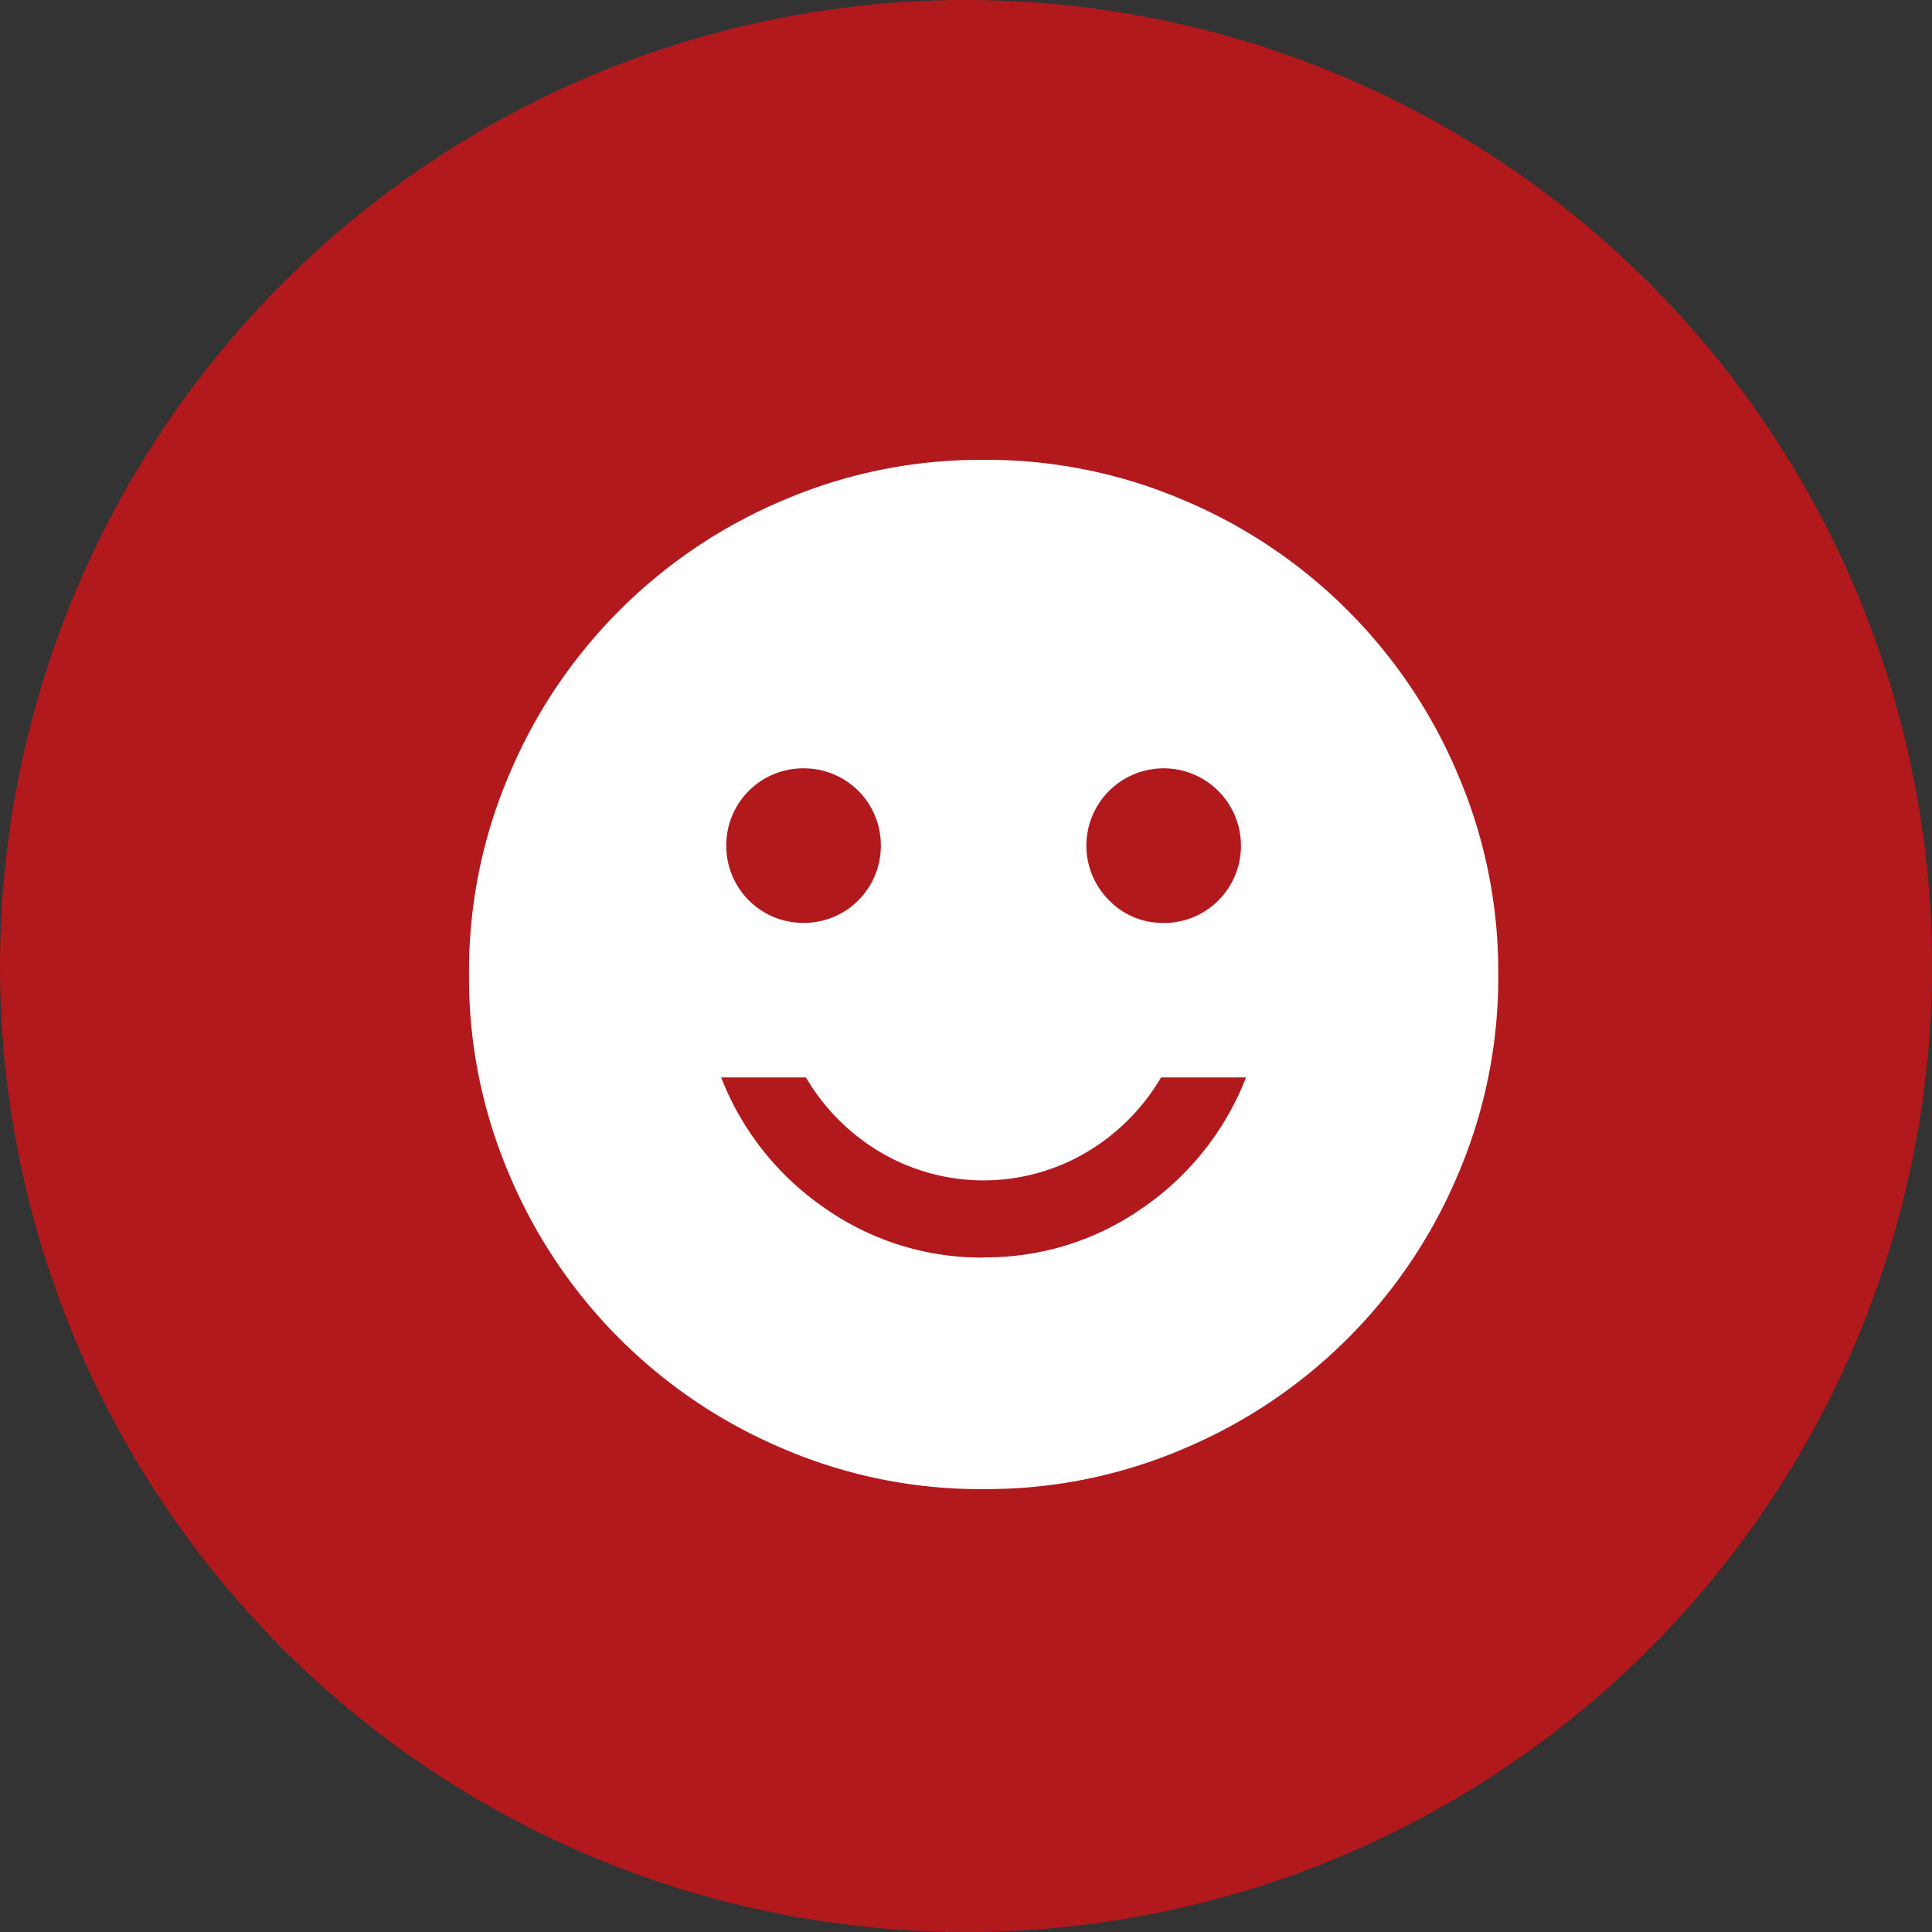 <svg xmlns="http://www.w3.org/2000/svg" xmlns:xlink="http://www.w3.org/1999/xlink" width="55" height="55" viewBox="0 0 55 55"><rect x="0" y="0" width="55" height="55" fill="#333333" stroke="none"/><defs><clipPath id="a"><rect width="30" height="30" transform="translate(-0.352 -0.352)" fill="none"/></clipPath></defs><circle cx="27.5" cy="27.5" r="27.5" fill="#b1191c"/><g transform="translate(13.352 13.091)"><g clip-path="url(#a)"><path d="M19.775,13.184a2.191,2.191,0,0,0,2.2-2.2,2.2,2.2,0,1,0-3.753,1.556,2.114,2.114,0,0,0,1.556.642m-10.254,0a2.191,2.191,0,0,0,2.2-2.2,2.188,2.188,0,0,0-2.2-2.2,2.188,2.188,0,0,0-2.2,2.2,2.191,2.191,0,0,0,2.2,2.2m5.127,9.521A7.758,7.758,0,0,0,19.17,21.3a8.043,8.043,0,0,0,2.949-3.718H19.7a6,6,0,0,1-2.142,2.142,5.774,5.774,0,0,1-5.824,0,6,6,0,0,1-2.142-2.142H7.178A8.043,8.043,0,0,0,10.126,21.3a7.758,7.758,0,0,0,4.522,1.409m0,6.592a14.243,14.243,0,0,1-5.713-1.154,14.616,14.616,0,0,1-7.781-7.781A14.243,14.243,0,0,1,0,14.648,14.243,14.243,0,0,1,1.154,8.936,14.616,14.616,0,0,1,8.936,1.154,14.243,14.243,0,0,1,14.648,0a14.243,14.243,0,0,1,5.713,1.154,14.616,14.616,0,0,1,7.781,7.781A14.243,14.243,0,0,1,29.3,14.648a14.243,14.243,0,0,1-1.154,5.713,14.616,14.616,0,0,1-7.781,7.781A14.243,14.243,0,0,1,14.648,29.3" transform="translate(0 0)" fill="#fff"/></g></g></svg>